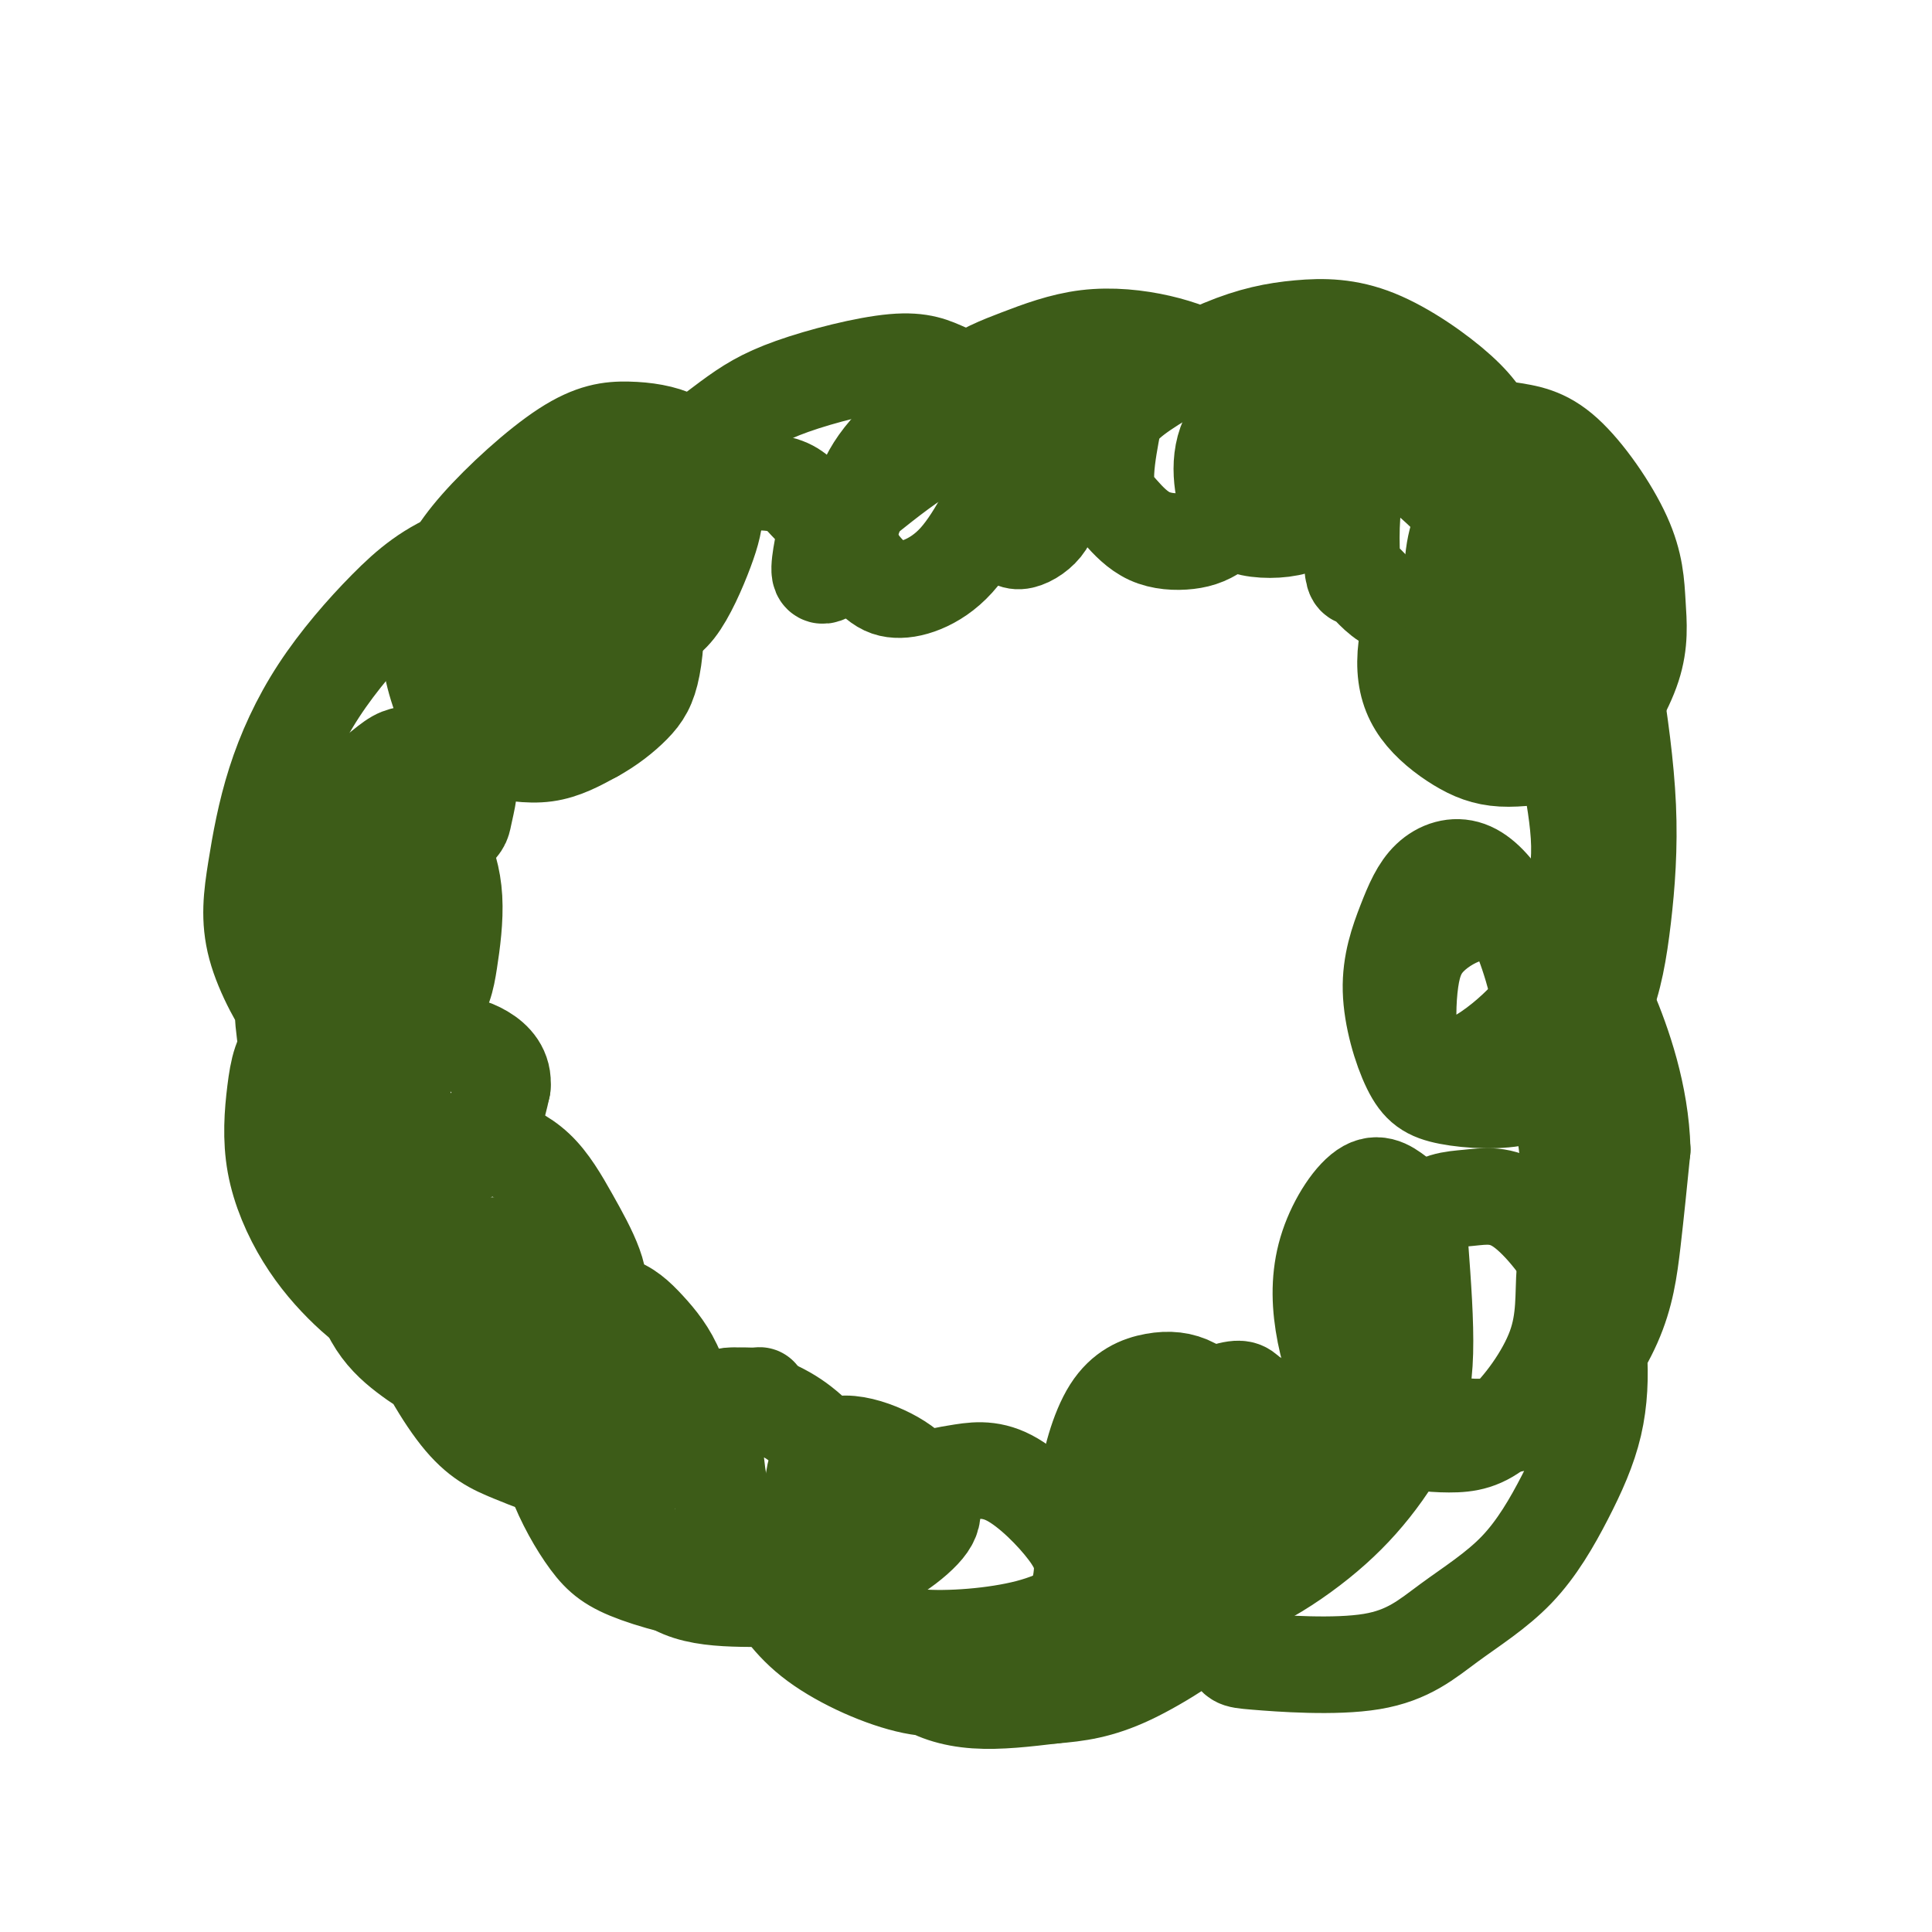 <svg viewBox='0 0 400 400' version='1.1' xmlns='http://www.w3.org/2000/svg' xmlns:xlink='http://www.w3.org/1999/xlink'><g fill='none' stroke='#3D5C18' stroke-width='20' stroke-linecap='round' stroke-linejoin='round'><path d='M123,101c-2.610,0.932 -5.219,1.864 -7,3c-1.781,1.136 -2.733,2.478 -4,4c-1.267,1.522 -2.850,3.226 -4,5c-1.150,1.774 -1.867,3.619 -3,6c-1.133,2.381 -2.682,5.297 -3,7c-0.318,1.703 0.594,2.194 1,3c0.406,0.806 0.305,1.927 1,3c0.695,1.073 2.187,2.096 3,3c0.813,0.904 0.947,1.687 1,2c0.053,0.313 0.027,0.157 0,0'/><path d='M127,109c-2.133,-0.689 -4.266,-1.379 -6,-1c-1.734,0.379 -3.068,1.826 -4,3c-0.932,1.174 -1.460,2.073 -3,4c-1.540,1.927 -4.091,4.881 -6,7c-1.909,2.119 -3.177,3.404 -4,5c-0.823,1.596 -1.201,3.503 -2,5c-0.799,1.497 -2.018,2.585 -3,4c-0.982,1.415 -1.726,3.156 -2,5c-0.274,1.844 -0.077,3.789 0,6c0.077,2.211 0.033,4.688 0,7c-0.033,2.312 -0.057,4.460 0,6c0.057,1.540 0.194,2.473 0,4c-0.194,1.527 -0.720,3.649 -1,5c-0.280,1.351 -0.315,1.930 -3,4c-2.685,2.070 -8.021,5.630 -10,7c-1.979,1.370 -0.599,0.549 -2,1c-1.401,0.451 -5.581,2.175 -8,3c-2.419,0.825 -3.077,0.750 -4,1c-0.923,0.250 -2.113,0.825 -3,1c-0.887,0.175 -1.472,-0.050 -2,0c-0.528,0.050 -0.998,0.374 -1,0c-0.002,-0.374 0.464,-1.447 1,-2c0.536,-0.553 1.144,-0.588 2,-1c0.856,-0.412 1.962,-1.202 3,-2c1.038,-0.798 2.010,-1.604 4,-3c1.990,-1.396 5.000,-3.382 7,-5c2.000,-1.618 2.990,-2.867 4,-4c1.010,-1.133 2.041,-2.151 3,-4c0.959,-1.849 1.845,-4.528 2,-6c0.155,-1.472 -0.423,-1.736 -1,-2'/><path d='M88,157c0.074,-2.109 -1.739,-1.382 -3,-1c-1.261,0.382 -1.968,0.419 -3,1c-1.032,0.581 -2.388,1.704 -4,3c-1.612,1.296 -3.479,2.763 -5,4c-1.521,1.237 -2.696,2.245 -4,5c-1.304,2.755 -2.736,7.258 -4,10c-1.264,2.742 -2.358,3.724 -3,6c-0.642,2.276 -0.831,5.847 -1,8c-0.169,2.153 -0.317,2.888 0,4c0.317,1.112 1.098,2.603 2,4c0.902,1.397 1.926,2.702 3,4c1.074,1.298 2.199,2.590 4,3c1.801,0.410 4.278,-0.060 6,0c1.722,0.060 2.687,0.651 4,0c1.313,-0.651 2.972,-2.545 4,-4c1.028,-1.455 1.426,-2.471 1,-4c-0.426,-1.529 -1.674,-3.572 -3,-5c-1.326,-1.428 -2.730,-2.242 -4,-2c-1.270,0.242 -2.405,1.541 -4,3c-1.595,1.459 -3.651,3.080 -5,5c-1.349,1.920 -1.991,4.140 -3,7c-1.009,2.860 -2.384,6.361 -3,9c-0.616,2.639 -0.471,4.415 0,8c0.471,3.585 1.268,8.980 2,12c0.732,3.020 1.399,3.664 4,5c2.601,1.336 7.137,3.364 10,4c2.863,0.636 4.052,-0.120 6,-1c1.948,-0.880 4.656,-1.885 7,-3c2.344,-1.115 4.323,-2.339 6,-4c1.677,-1.661 3.050,-3.760 4,-6c0.950,-2.240 1.475,-4.620 2,-7'/><path d='M104,225c0.373,-3.466 -1.695,-5.630 -4,-7c-2.305,-1.370 -4.848,-1.946 -7,-2c-2.152,-0.054 -3.914,0.412 -7,3c-3.086,2.588 -7.497,7.296 -10,11c-2.503,3.704 -3.099,6.405 -4,10c-0.901,3.595 -2.108,8.084 -2,12c0.108,3.916 1.532,7.257 3,11c1.468,3.743 2.980,7.886 5,11c2.020,3.114 4.549,5.200 7,7c2.451,1.800 4.825,3.315 9,4c4.175,0.685 10.152,0.540 14,0c3.848,-0.540 5.566,-1.477 8,-4c2.434,-2.523 5.584,-6.634 7,-10c1.416,-3.366 1.098,-5.988 0,-9c-1.098,-3.012 -2.978,-6.414 -5,-10c-2.022,-3.586 -4.188,-7.357 -7,-10c-2.812,-2.643 -6.272,-4.160 -9,-5c-2.728,-0.840 -4.726,-1.005 -8,1c-3.274,2.005 -7.823,6.181 -10,10c-2.177,3.819 -1.980,7.283 -2,11c-0.020,3.717 -0.256,7.688 2,14c2.256,6.312 7.005,14.965 11,20c3.995,5.035 7.236,6.450 11,8c3.764,1.550 8.049,3.233 12,4c3.951,0.767 7.567,0.619 11,0c3.433,-0.619 6.685,-1.708 9,-3c2.315,-1.292 3.695,-2.788 4,-6c0.305,-3.212 -0.465,-8.139 -2,-12c-1.535,-3.861 -3.836,-6.655 -6,-9c-2.164,-2.345 -4.190,-4.241 -7,-5c-2.810,-0.759 -6.405,-0.379 -10,0'/><path d='M117,270c-2.655,1.427 -4.292,4.995 -5,9c-0.708,4.005 -0.486,8.447 0,13c0.486,4.553 1.235,9.218 3,14c1.765,4.782 4.545,9.683 7,13c2.455,3.317 4.587,5.050 10,7c5.413,1.950 14.109,4.116 20,4c5.891,-0.116 8.976,-2.516 12,-4c3.024,-1.484 5.986,-2.052 8,-5c2.014,-2.948 3.080,-8.274 3,-12c-0.080,-3.726 -1.308,-5.851 -3,-8c-1.692,-2.149 -3.850,-4.321 -6,-6c-2.150,-1.679 -4.293,-2.864 -7,-4c-2.707,-1.136 -5.976,-2.223 -8,-2c-2.024,0.223 -2.801,1.757 -3,6c-0.199,4.243 0.182,11.195 2,17c1.818,5.805 5.075,10.464 8,15c2.925,4.536 5.517,8.949 11,13c5.483,4.051 13.855,7.741 20,9c6.145,1.259 10.062,0.087 14,-1c3.938,-1.087 7.898,-2.089 11,-4c3.102,-1.911 5.345,-4.730 7,-8c1.655,-3.270 2.723,-6.991 3,-10c0.277,-3.009 -0.237,-5.306 -3,-9c-2.763,-3.694 -7.773,-8.786 -12,-11c-4.227,-2.214 -7.669,-1.552 -11,-1c-3.331,0.552 -6.552,0.993 -10,5c-3.448,4.007 -7.123,11.579 -8,17c-0.877,5.421 1.043,8.690 3,12c1.957,3.310 3.950,6.660 7,9c3.050,2.340 7.157,3.668 12,4c4.843,0.332 10.421,-0.334 16,-1'/><path d='M218,351c5.014,-0.415 9.548,-0.954 16,-4c6.452,-3.046 14.822,-8.601 20,-13c5.178,-4.399 7.165,-7.643 9,-11c1.835,-3.357 3.517,-6.828 4,-12c0.483,-5.172 -0.233,-12.047 -2,-16c-1.767,-3.953 -4.586,-4.986 -6,-6c-1.414,-1.014 -1.422,-2.011 -5,-1c-3.578,1.011 -10.727,4.028 -14,11c-3.273,6.972 -2.669,17.898 1,26c3.669,8.102 10.403,13.378 13,16c2.597,2.622 1.056,2.588 6,3c4.944,0.412 16.372,1.268 24,0c7.628,-1.268 11.457,-4.661 16,-8c4.543,-3.339 9.800,-6.624 14,-11c4.200,-4.376 7.341,-9.843 10,-15c2.659,-5.157 4.834,-10.005 6,-15c1.166,-4.995 1.324,-10.135 1,-15c-0.324,-4.865 -1.129,-9.453 -4,-15c-2.871,-5.547 -7.809,-12.053 -12,-15c-4.191,-2.947 -7.637,-2.333 -11,-2c-3.363,0.333 -6.645,0.387 -10,4c-3.355,3.613 -6.782,10.784 -8,16c-1.218,5.216 -0.226,8.477 1,12c1.226,3.523 2.684,7.307 5,10c2.316,2.693 5.488,4.295 9,5c3.512,0.705 7.364,0.512 11,0c3.636,-0.512 7.057,-1.343 11,-5c3.943,-3.657 8.408,-10.138 11,-16c2.592,-5.862 3.312,-11.103 4,-17c0.688,-5.897 1.344,-12.448 2,-19'/><path d='M340,238c-0.300,-11.438 -4.050,-22.032 -7,-29c-2.950,-6.968 -5.098,-10.308 -8,-13c-2.902,-2.692 -6.556,-4.736 -10,-6c-3.444,-1.264 -6.679,-1.748 -10,-1c-3.321,0.748 -6.730,2.729 -9,5c-2.270,2.271 -3.403,4.834 -4,9c-0.597,4.166 -0.660,9.937 0,13c0.660,3.063 2.042,3.418 4,4c1.958,0.582 4.492,1.392 8,0c3.508,-1.392 7.991,-4.985 11,-8c3.009,-3.015 4.542,-5.452 6,-9c1.458,-3.548 2.839,-8.208 4,-13c1.161,-4.792 2.102,-9.717 2,-15c-0.102,-5.283 -1.248,-10.923 -2,-16c-0.752,-5.077 -1.110,-9.590 -4,-15c-2.890,-5.410 -8.310,-11.717 -12,-15c-3.690,-3.283 -5.648,-3.544 -8,-4c-2.352,-0.456 -5.097,-1.109 -7,1c-1.903,2.109 -2.965,6.979 -3,11c-0.035,4.021 0.958,7.193 3,10c2.042,2.807 5.133,5.250 8,7c2.867,1.750 5.511,2.809 9,3c3.489,0.191 7.823,-0.486 11,-1c3.177,-0.514 5.197,-0.865 8,-4c2.803,-3.135 6.388,-9.052 8,-14c1.612,-4.948 1.250,-8.926 1,-13c-0.250,-4.074 -0.387,-8.244 -3,-14c-2.613,-5.756 -7.700,-13.100 -12,-17c-4.300,-3.900 -7.811,-4.358 -12,-5c-4.189,-0.642 -9.054,-1.469 -13,-1c-3.946,0.469 -6.973,2.235 -10,4'/><path d='M289,92c-3.282,1.427 -6.489,2.995 -8,8c-1.511,5.005 -1.328,13.446 -1,17c0.328,3.554 0.802,2.220 2,3c1.198,0.780 3.121,3.673 6,5c2.879,1.327 6.715,1.089 10,0c3.285,-1.089 6.020,-3.030 8,-5c1.980,-1.970 3.205,-3.971 4,-7c0.795,-3.029 1.160,-7.086 1,-11c-0.160,-3.914 -0.846,-7.683 -2,-11c-1.154,-3.317 -2.778,-6.181 -7,-10c-4.222,-3.819 -11.043,-8.593 -17,-11c-5.957,-2.407 -11.052,-2.448 -16,-2c-4.948,0.448 -9.750,1.384 -16,4c-6.250,2.616 -13.950,6.911 -18,10c-4.050,3.089 -4.451,4.973 -5,8c-0.549,3.027 -1.245,7.199 -1,10c0.245,2.801 1.432,4.233 3,6c1.568,1.767 3.518,3.868 6,5c2.482,1.132 5.496,1.294 8,1c2.504,-0.294 4.499,-1.043 7,-3c2.501,-1.957 5.510,-5.122 7,-8c1.490,-2.878 1.462,-5.468 1,-9c-0.462,-3.532 -1.358,-8.007 -3,-11c-1.642,-2.993 -4.030,-4.506 -7,-6c-2.970,-1.494 -6.520,-2.969 -11,-4c-4.480,-1.031 -9.889,-1.619 -15,-1c-5.111,0.619 -9.925,2.445 -14,4c-4.075,1.555 -7.412,2.840 -12,6c-4.588,3.160 -10.428,8.197 -14,12c-3.572,3.803 -4.878,6.372 -6,9c-1.122,2.628 -2.061,5.314 -3,8'/><path d='M176,109c-0.717,4.710 1.991,7.985 4,10c2.009,2.015 3.318,2.771 5,3c1.682,0.229 3.738,-0.070 6,-1c2.262,-0.930 4.729,-2.492 7,-5c2.271,-2.508 4.344,-5.961 6,-9c1.656,-3.039 2.894,-5.662 3,-10c0.106,-4.338 -0.920,-10.391 -3,-14c-2.080,-3.609 -5.215,-4.774 -8,-6c-2.785,-1.226 -5.221,-2.514 -11,-2c-5.779,0.514 -14.903,2.832 -21,5c-6.097,2.168 -9.168,4.188 -13,7c-3.832,2.812 -8.426,6.415 -12,10c-3.574,3.585 -6.128,7.150 -8,11c-1.872,3.850 -3.063,7.983 -4,11c-0.937,3.017 -1.622,4.918 -1,7c0.622,2.082 2.550,4.346 4,5c1.450,0.654 2.424,-0.301 4,-1c1.576,-0.699 3.756,-1.143 6,-4c2.244,-2.857 4.552,-8.129 6,-12c1.448,-3.871 2.037,-6.342 2,-9c-0.037,-2.658 -0.700,-5.503 -2,-8c-1.300,-2.497 -3.236,-4.644 -6,-6c-2.764,-1.356 -6.356,-1.919 -10,-2c-3.644,-0.081 -7.342,0.320 -13,4c-5.658,3.680 -13.278,10.638 -18,16c-4.722,5.362 -6.546,9.128 -8,13c-1.454,3.872 -2.539,7.850 -2,13c0.539,5.150 2.701,11.473 5,15c2.299,3.527 4.734,4.257 8,5c3.266,0.743 7.362,1.498 11,1c3.638,-0.498 6.819,-2.249 10,-4'/><path d='M123,152c3.137,-1.697 5.979,-3.940 8,-6c2.021,-2.060 3.221,-3.938 4,-8c0.779,-4.062 1.135,-10.307 0,-14c-1.135,-3.693 -3.763,-4.833 -6,-7c-2.237,-2.167 -4.083,-5.362 -10,-6c-5.917,-0.638 -15.907,1.281 -23,4c-7.093,2.719 -11.291,6.237 -16,11c-4.709,4.763 -9.931,10.770 -14,17c-4.069,6.230 -6.987,12.684 -9,19c-2.013,6.316 -3.123,12.494 -4,18c-0.877,5.506 -1.521,10.338 0,16c1.521,5.662 5.209,12.153 8,16c2.791,3.847 4.687,5.051 7,6c2.313,0.949 5.044,1.642 9,0c3.956,-1.642 9.138,-5.619 12,-9c2.862,-3.381 3.404,-6.167 4,-10c0.596,-3.833 1.246,-8.714 1,-13c-0.246,-4.286 -1.389,-7.976 -3,-11c-1.611,-3.024 -3.689,-5.383 -6,-7c-2.311,-1.617 -4.853,-2.493 -9,0c-4.147,2.493 -9.897,8.355 -13,14c-3.103,5.645 -3.557,11.074 -4,16c-0.443,4.926 -0.874,9.349 0,16c0.874,6.651 3.052,15.531 5,21c1.948,5.469 3.667,7.528 6,10c2.333,2.472 5.280,5.358 8,7c2.720,1.642 5.212,2.039 7,2c1.788,-0.039 2.871,-0.516 4,-1c1.129,-0.484 2.304,-0.977 2,-4c-0.304,-3.023 -2.087,-8.578 -4,-13c-1.913,-4.422 -3.957,-7.711 -6,-11'/><path d='M81,225c-2.978,-5.639 -5.424,-7.738 -9,-9c-3.576,-1.262 -8.284,-1.687 -11,0c-2.716,1.687 -3.440,5.487 -4,10c-0.560,4.513 -0.955,9.741 0,15c0.955,5.259 3.260,10.551 6,15c2.740,4.449 5.914,8.055 9,11c3.086,2.945 6.084,5.228 11,7c4.916,1.772 11.750,3.031 16,3c4.250,-0.031 5.914,-1.354 7,-3c1.086,-1.646 1.592,-3.617 2,-6c0.408,-2.383 0.718,-5.180 0,-7c-0.718,-1.820 -2.465,-2.665 -4,-3c-1.535,-0.335 -2.859,-0.160 -4,1c-1.141,1.160 -2.101,3.306 -3,6c-0.899,2.694 -1.739,5.935 -2,9c-0.261,3.065 0.056,5.953 2,9c1.944,3.047 5.513,6.252 9,8c3.487,1.748 6.891,2.038 10,2c3.109,-0.038 5.922,-0.403 11,-1c5.078,-0.597 12.419,-1.425 17,-2c4.581,-0.575 6.401,-0.898 8,-1c1.599,-0.102 2.977,0.018 4,0c1.023,-0.018 1.690,-0.172 1,0c-0.690,0.172 -2.739,0.672 -4,1c-1.261,0.328 -1.734,0.484 -5,1c-3.266,0.516 -9.324,1.392 -13,3c-3.676,1.608 -4.968,3.947 -6,6c-1.032,2.053 -1.802,3.818 -1,8c0.802,4.182 3.178,10.780 6,15c2.822,4.220 6.092,6.063 10,7c3.908,0.937 8.454,0.969 13,1'/><path d='M157,331c4.573,-0.303 9.506,-1.560 14,-3c4.494,-1.440 8.548,-3.064 12,-5c3.452,-1.936 6.301,-4.186 8,-6c1.699,-1.814 2.249,-3.194 2,-5c-0.249,-1.806 -1.297,-4.037 -3,-6c-1.703,-1.963 -4.063,-3.656 -7,-5c-2.937,-1.344 -6.452,-2.339 -9,-2c-2.548,0.339 -4.129,2.012 -5,5c-0.871,2.988 -1.032,7.293 -1,11c0.032,3.707 0.257,6.818 2,10c1.743,3.182 5.005,6.436 8,9c2.995,2.564 5.724,4.438 12,5c6.276,0.562 16.099,-0.188 23,-2c6.901,-1.812 10.879,-4.685 15,-7c4.121,-2.315 8.384,-4.074 13,-8c4.616,-3.926 9.586,-10.021 12,-14c2.414,-3.979 2.272,-5.842 2,-8c-0.272,-2.158 -0.673,-4.612 -2,-7c-1.327,-2.388 -3.580,-4.711 -6,-6c-2.420,-1.289 -5.009,-1.542 -8,-1c-2.991,0.542 -6.385,1.881 -9,6c-2.615,4.119 -4.450,11.019 -5,16c-0.550,4.981 0.186,8.045 1,11c0.814,2.955 1.705,5.801 5,8c3.295,2.199 8.993,3.749 14,4c5.007,0.251 9.322,-0.798 14,-3c4.678,-2.202 9.720,-5.557 14,-9c4.280,-3.443 7.797,-6.974 11,-11c3.203,-4.026 6.093,-8.545 8,-13c1.907,-4.455 2.831,-8.844 3,-15c0.169,-6.156 -0.415,-14.078 -1,-22'/><path d='M294,258c-0.294,-7.727 -2.028,-8.544 -4,-10c-1.972,-1.456 -4.183,-3.550 -7,-2c-2.817,1.550 -6.242,6.745 -8,12c-1.758,5.255 -1.849,10.568 -1,16c0.849,5.432 2.638,10.981 5,15c2.362,4.019 5.296,6.507 9,8c3.704,1.493 8.178,1.989 12,2c3.822,0.011 6.993,-0.465 11,-4c4.007,-3.535 8.851,-10.129 11,-16c2.149,-5.871 1.604,-11.018 2,-16c0.396,-4.982 1.734,-9.799 1,-20c-0.734,-10.201 -3.539,-25.785 -6,-36c-2.461,-10.215 -4.579,-15.060 -7,-19c-2.421,-3.940 -5.146,-6.974 -8,-8c-2.854,-1.026 -5.837,-0.044 -8,2c-2.163,2.044 -3.504,5.151 -5,9c-1.496,3.849 -3.145,8.439 -3,14c0.145,5.561 2.086,12.093 4,16c1.914,3.907 3.801,5.190 8,6c4.199,0.810 10.711,1.148 15,0c4.289,-1.148 6.356,-3.780 9,-7c2.644,-3.220 5.863,-7.027 8,-12c2.137,-4.973 3.190,-11.111 4,-18c0.810,-6.889 1.376,-14.529 1,-23c-0.376,-8.471 -1.695,-17.771 -3,-26c-1.305,-8.229 -2.595,-15.385 -6,-22c-3.405,-6.615 -8.923,-12.687 -13,-15c-4.077,-2.313 -6.711,-0.867 -9,1c-2.289,1.867 -4.232,4.157 -5,10c-0.768,5.843 -0.362,15.241 1,21c1.362,5.759 3.681,7.880 6,10'/><path d='M308,146c2.062,2.423 4.217,3.479 6,4c1.783,0.521 3.195,0.506 5,0c1.805,-0.506 4.002,-1.502 4,-5c-0.002,-3.498 -2.202,-9.497 -5,-15c-2.798,-5.503 -6.195,-10.509 -9,-15c-2.805,-4.491 -5.019,-8.466 -11,-14c-5.981,-5.534 -15.730,-12.628 -22,-16c-6.270,-3.372 -9.061,-3.023 -12,-2c-2.939,1.023 -6.026,2.718 -8,5c-1.974,2.282 -2.836,5.150 -3,8c-0.164,2.850 0.368,5.683 1,8c0.632,2.317 1.362,4.117 4,5c2.638,0.883 7.184,0.850 10,0c2.816,-0.850 3.902,-2.515 5,-4c1.098,-1.485 2.207,-2.789 2,-6c-0.207,-3.211 -1.732,-8.328 -4,-12c-2.268,-3.672 -5.280,-5.898 -9,-8c-3.720,-2.102 -8.147,-4.081 -13,-5c-4.853,-0.919 -10.132,-0.777 -15,1c-4.868,1.777 -9.326,5.189 -13,8c-3.674,2.811 -6.565,5.019 -9,9c-2.435,3.981 -4.414,9.733 -5,13c-0.586,3.267 0.221,4.048 1,5c0.779,0.952 1.530,2.073 3,2c1.470,-0.073 3.658,-1.341 5,-3c1.342,-1.659 1.839,-3.709 2,-6c0.161,-2.291 -0.015,-4.824 -1,-7c-0.985,-2.176 -2.779,-3.996 -5,-5c-2.221,-1.004 -4.867,-1.193 -8,-1c-3.133,0.193 -6.752,0.770 -11,3c-4.248,2.230 -9.124,6.115 -14,10'/><path d='M179,103c-3.639,2.609 -5.735,4.133 -7,6c-1.265,1.867 -1.699,4.079 -2,6c-0.301,1.921 -0.471,3.551 0,4c0.471,0.449 1.581,-0.284 2,-1c0.419,-0.716 0.146,-1.416 0,-3c-0.146,-1.584 -0.166,-4.052 -1,-6c-0.834,-1.948 -2.481,-3.376 -4,-5c-1.519,-1.624 -2.909,-3.444 -7,-4c-4.091,-0.556 -10.882,0.151 -16,2c-5.118,1.849 -8.564,4.840 -12,8c-3.436,3.160 -6.864,6.490 -10,11c-3.136,4.510 -5.982,10.200 -7,13c-1.018,2.800 -0.209,2.712 1,3c1.209,0.288 2.819,0.954 5,1c2.181,0.046 4.933,-0.526 7,-1c2.067,-0.474 3.448,-0.850 4,-1c0.552,-0.150 0.276,-0.075 0,0'/></g>
</svg>